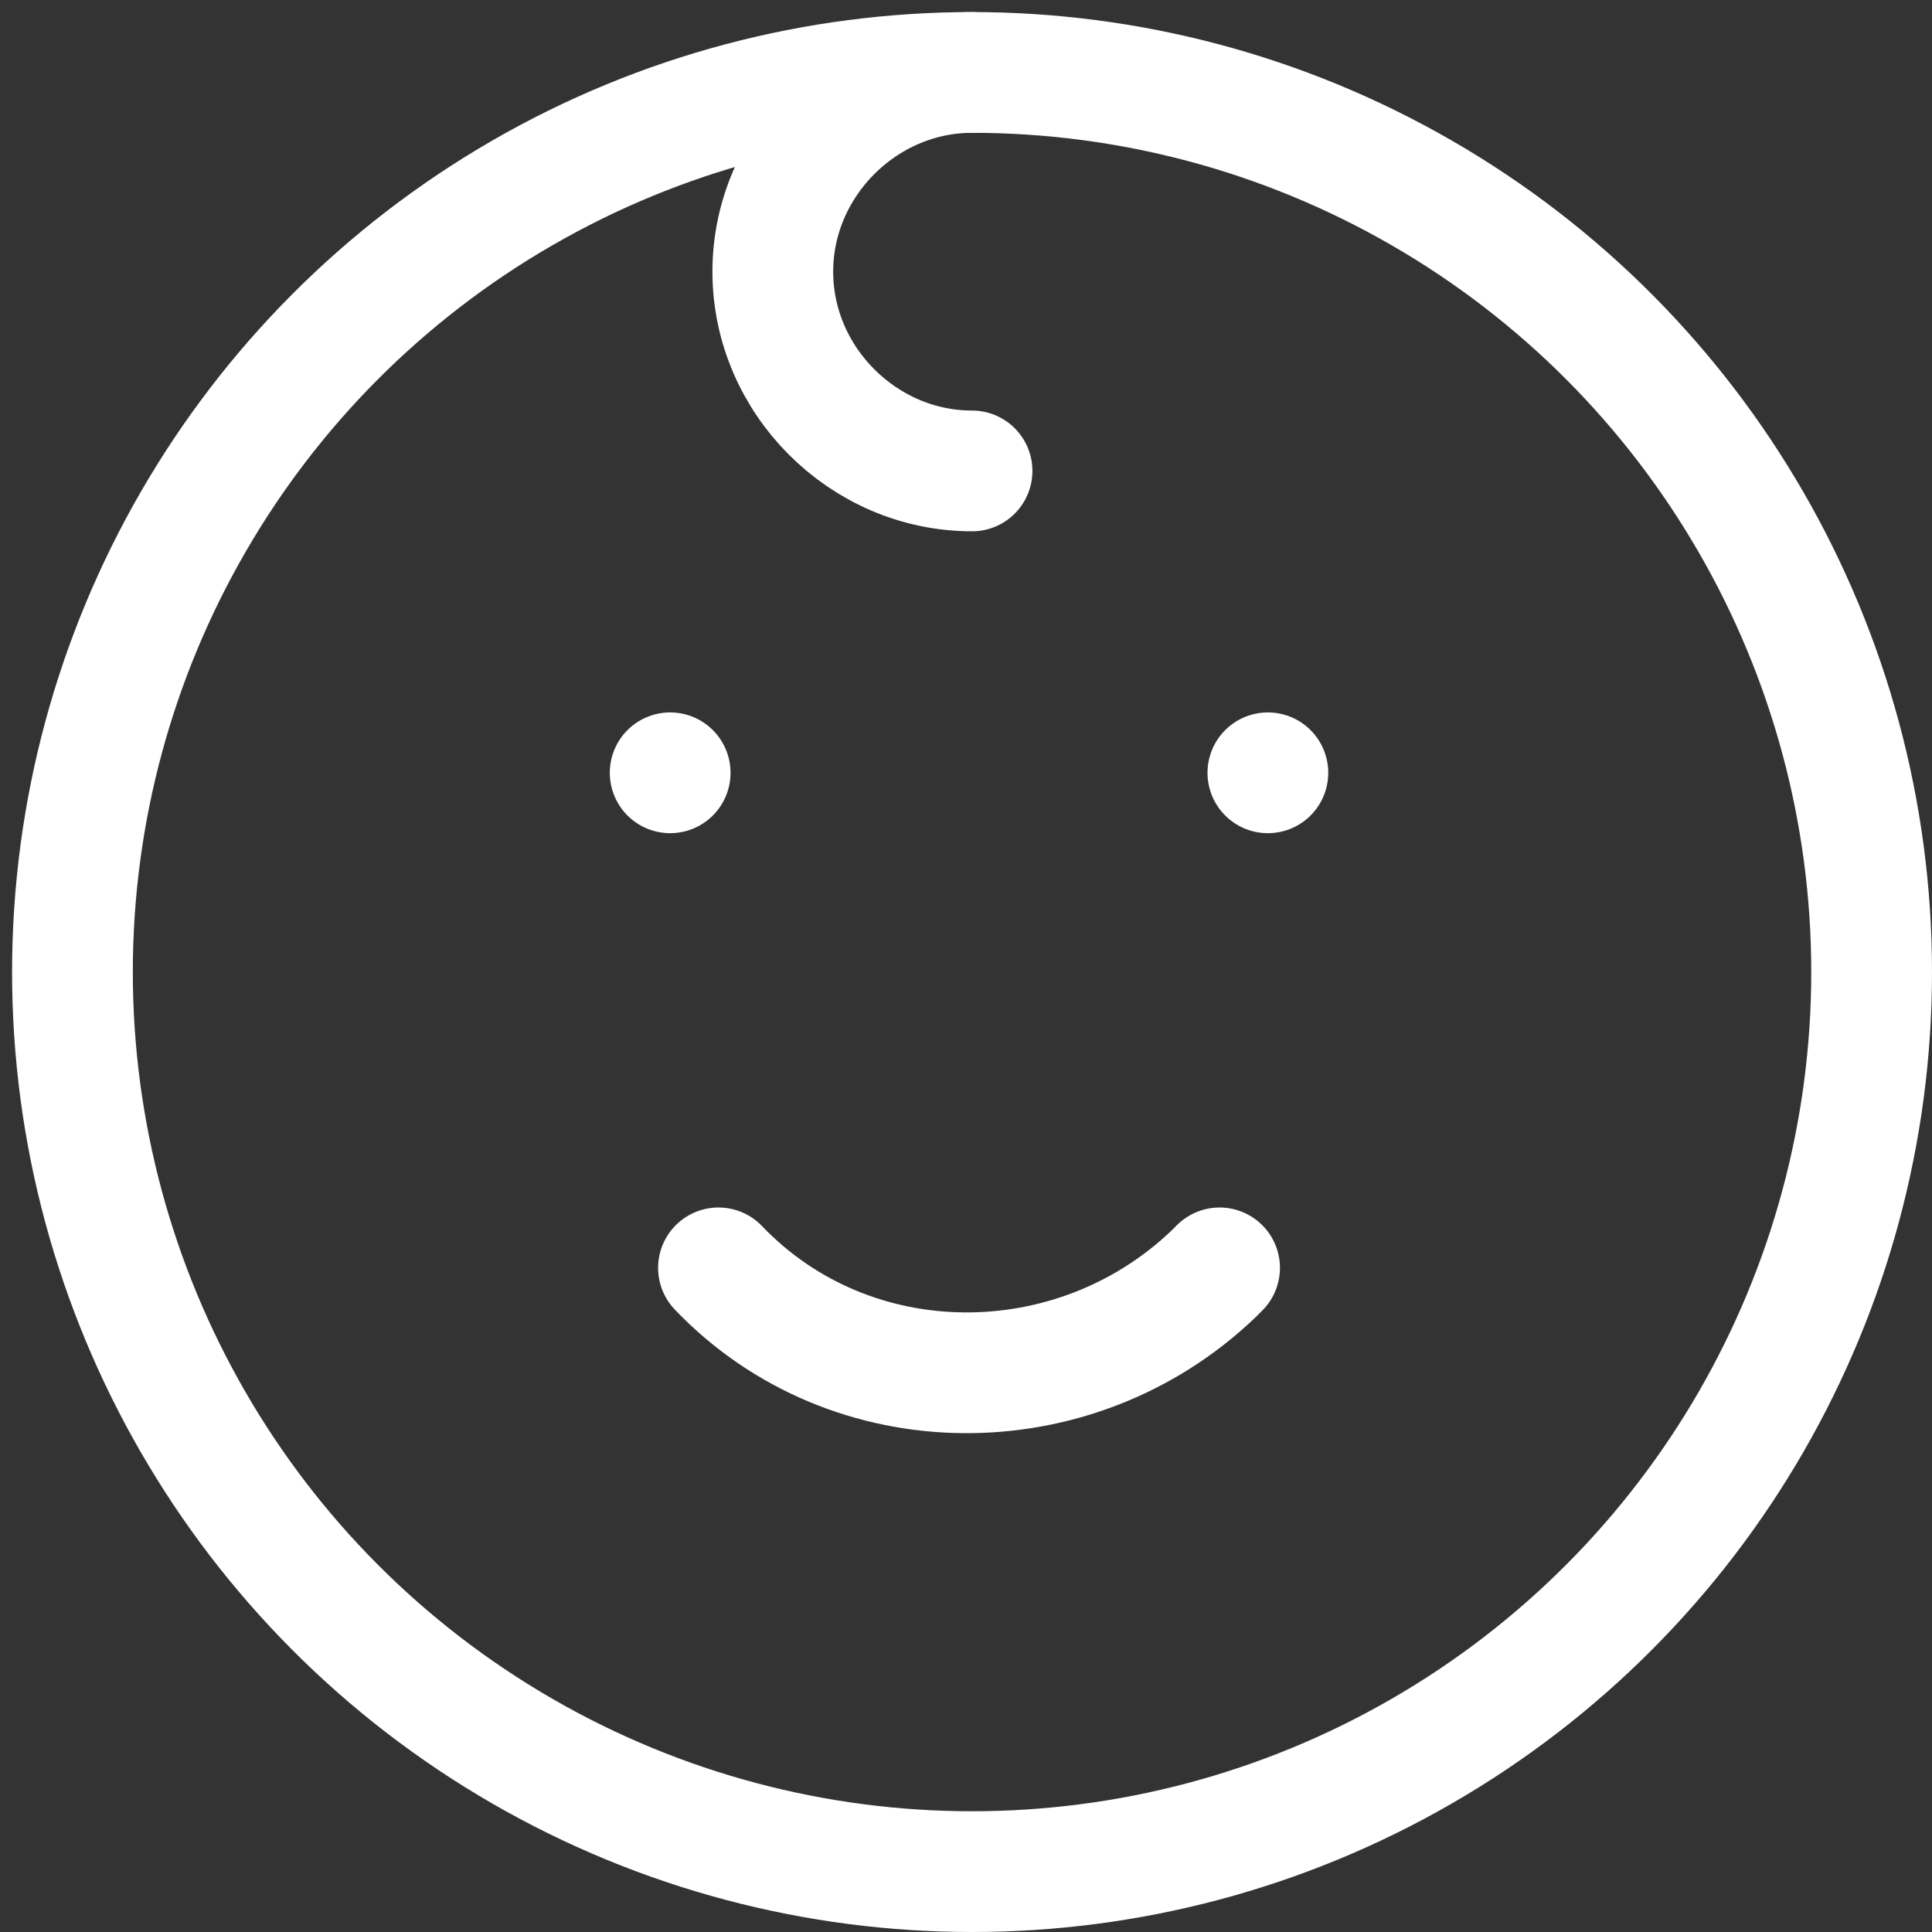 <?xml version="1.0" encoding="utf-8"?>
<!-- Generator: Adobe Illustrator 26.0.3, SVG Export Plug-In . SVG Version: 6.00 Build 0)  -->
<!DOCTYPE svg PUBLIC "-//W3C//DTD SVG 1.1//EN" "http://www.w3.org/Graphics/SVG/1.1/DTD/svg11.dtd">
<svg version="1.1" id="Слой_1" xmlns:x="http://ns.adobe.com/Extensibility/1.0/" xmlns:i="http://ns.adobe.com/AdobeIllustrator/10.0/" xmlns:graph="http://ns.adobe.com/Graphs/1.0/"
	 xmlns="http://www.w3.org/2000/svg" xmlns:xlink="http://www.w3.org/1999/xlink" x="0px" y="0px" width="32px" height="32px"
	 viewBox="0 0 32 32" style="enable-background:new 0 0 32 32;" xml:space="preserve">
<rect x="0" y="0" width="32" height="32" fill="#333333" stroke="none"/>
<style type="text/css">
	.st0{fill:none;}
	.st1{fill:none;stroke:#FFFFFF;stroke-width:2;stroke-linecap:round;stroke-linejoin:round;}
</style>
<path class="st0" d="M-3.7-3.7h39.6v39.6H-3.7V-3.7z"/>
<circle class="st1" cx="16.1" cy="16.1" r="14.9"/>
<line class="st1" x1="11.1" y1="12.8" x2="11.1" y2="12.8"/>
<line class="st1" x1="21" y1="12.8" x2="21" y2="12.8"/>
<path class="st1" d="M11.9,21c2.2,2.3,5.9,2.3,8.2,0.1c0,0,0.1-0.1,0.1-0.1"/>
<path class="st1" d="M16.1,1.2c-1.8,0-3.3,1.5-3.3,3.3s1.5,3.3,3.3,3.3"/>
</svg>
